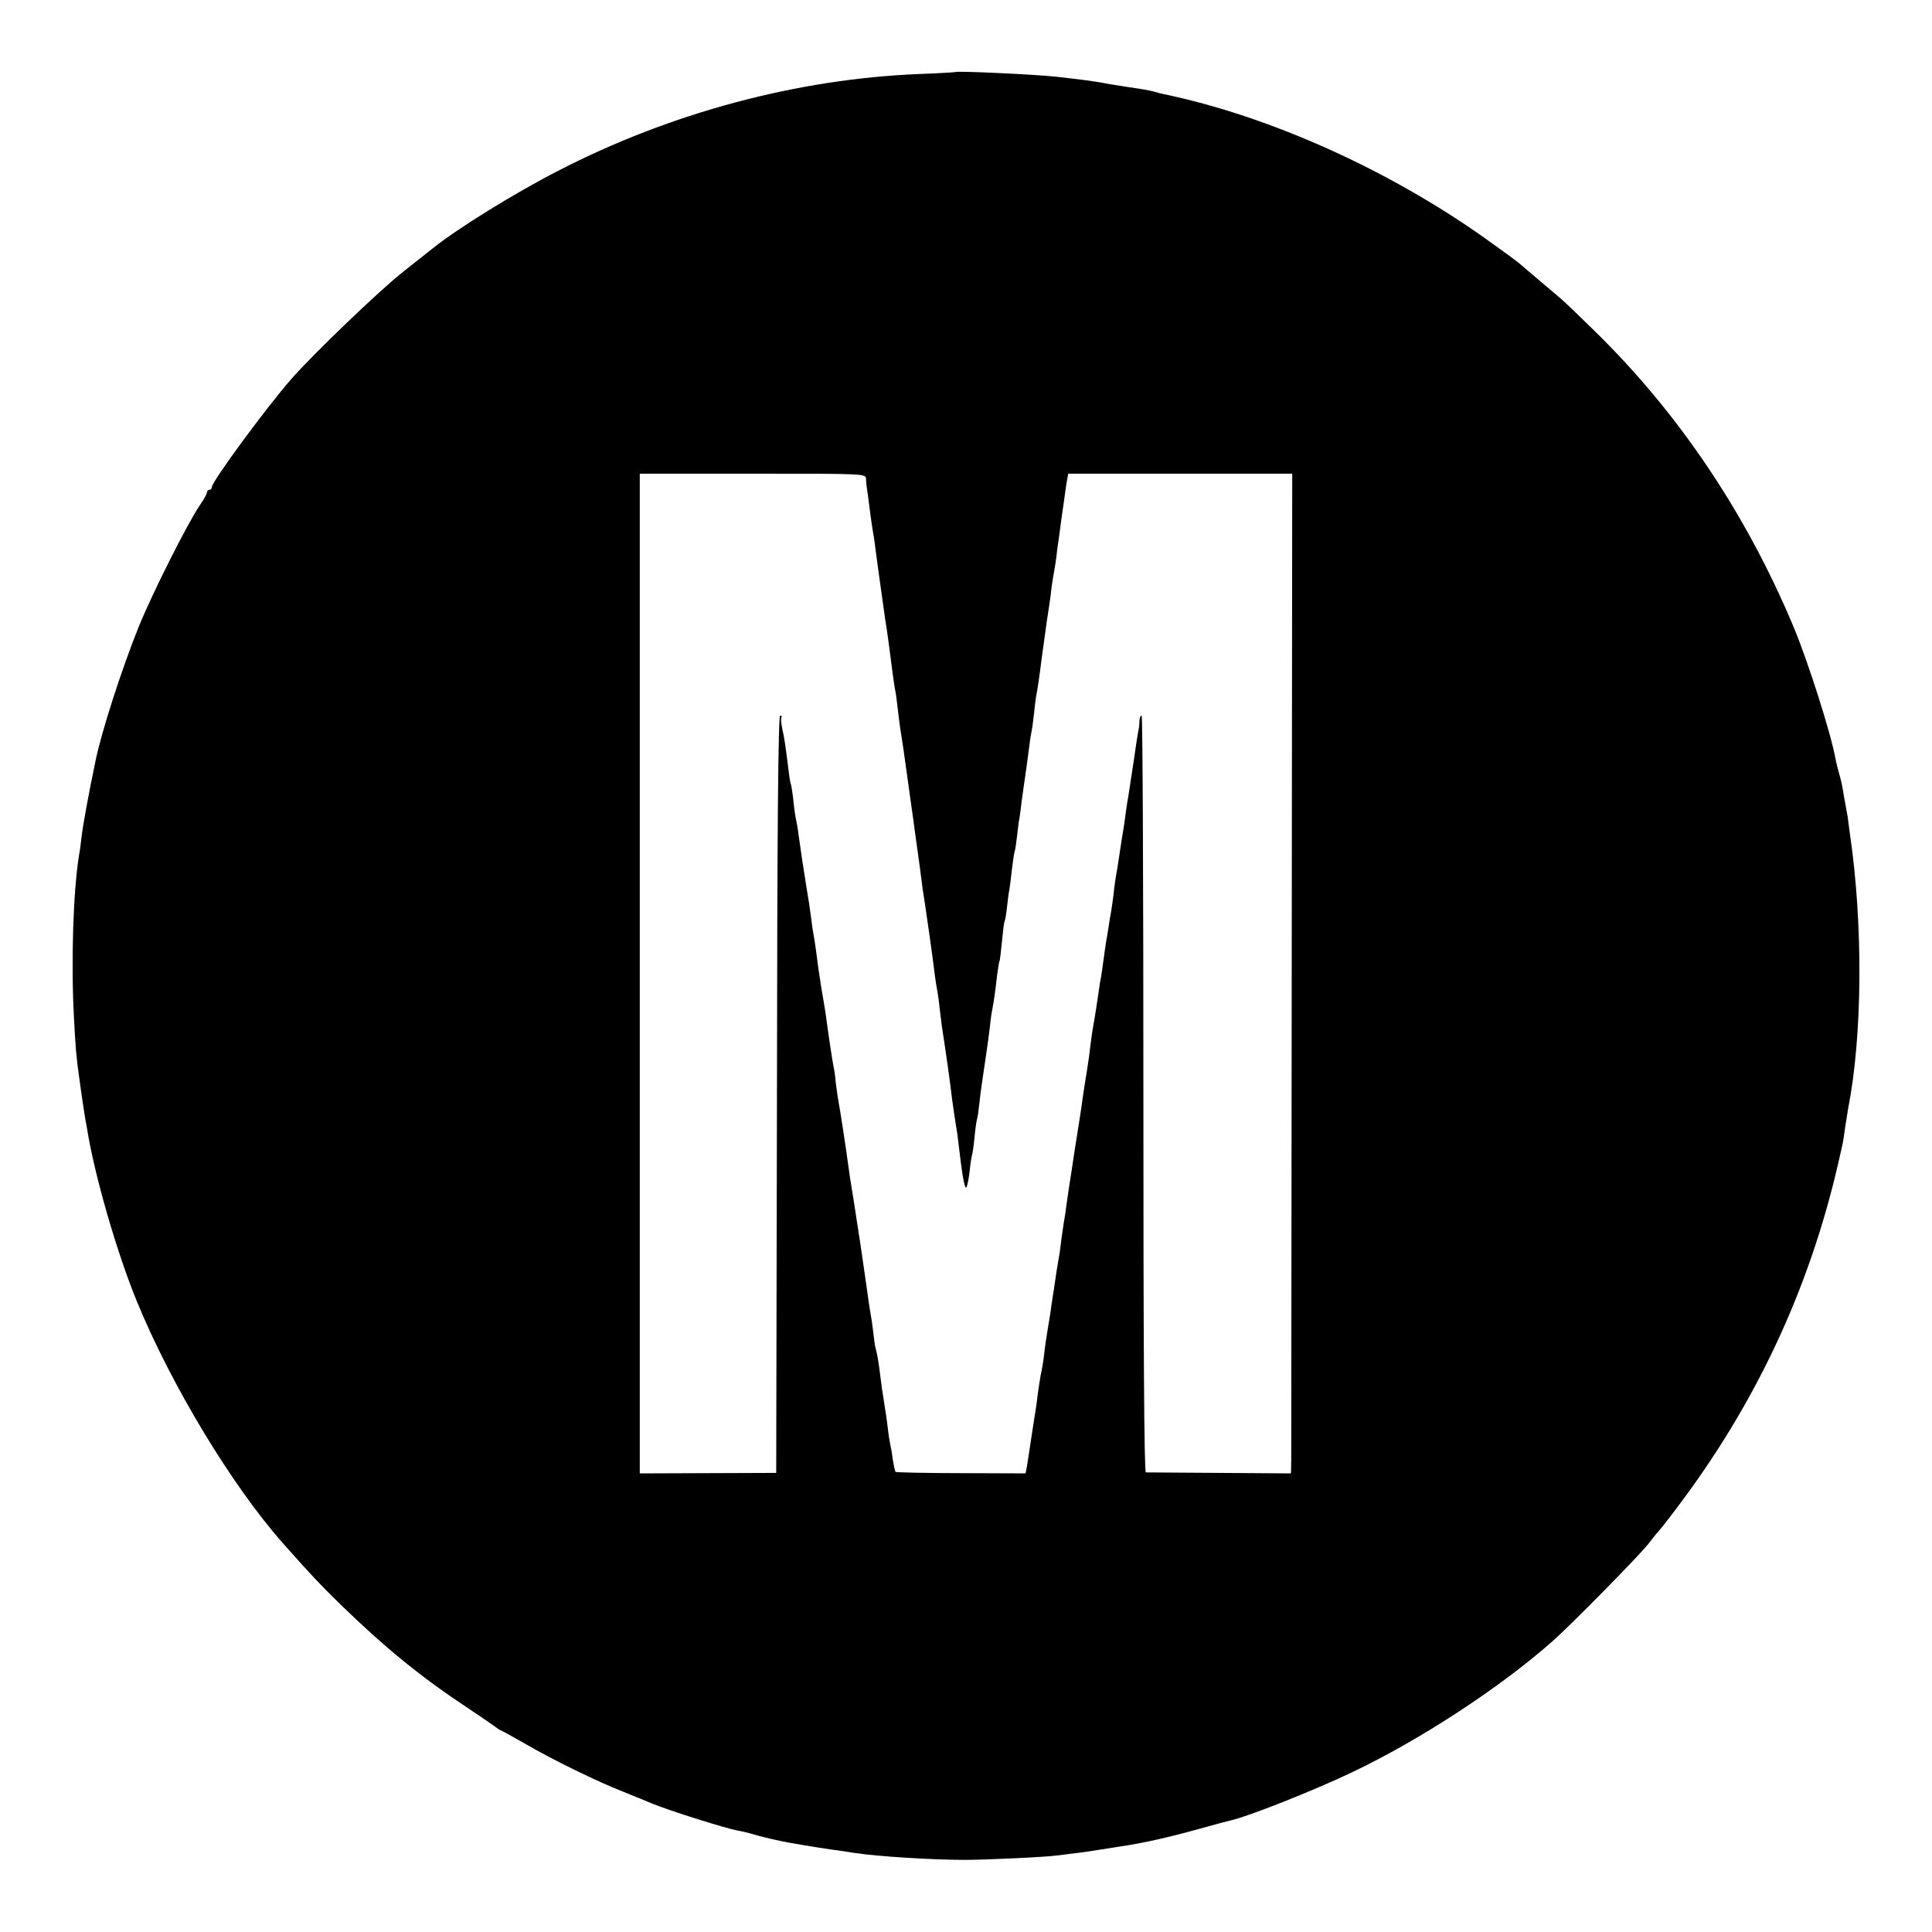 <?xml version="1.0" encoding="UTF-8" standalone="no"?>
<svg
   version="1.0"
   width="1200pt"
   height="1200pt"
   viewBox="0 0 1200 1200"
   preserveAspectRatio="xMidYMid meet"
   id="svg8"
   sodipodi:docname="icon.svg"
   inkscape:version="1.1.2 (0a00cf5339, 2022-02-04)"
   xmlns:inkscape="http://www.inkscape.org/namespaces/inkscape"
   xmlns:sodipodi="http://sodipodi.sourceforge.net/DTD/sodipodi-0.dtd"
   xmlns="http://www.w3.org/2000/svg"
   xmlns:svg="http://www.w3.org/2000/svg">
  <defs
     id="defs12" />
  <sodipodi:namedview
     id="namedview10"
     pagecolor="#ffffff"
     bordercolor="#666666"
     borderopacity="1.0"
     inkscape:pageshadow="2"
     inkscape:pageopacity="0"
     inkscape:pagecheckerboard="0"
     inkscape:document-units="pt"
     showgrid="false"
     inkscape:zoom="0.37078912"
     inkscape:cx="-577.14746"
     inkscape:cy="744.35841"
     inkscape:window-width="2544"
     inkscape:window-height="971"
     inkscape:window-x="8"
     inkscape:window-y="64"
     inkscape:window-maximized="0"
     inkscape:current-layer="g6" />
  <g
     transform="translate(0,1200) scale(0.1,-0.1)"
     fill="currentColor"
     stroke="none"
     id="g6">
    <path
       d="m 5933.667,11552.489 c -1.541,-1.541 -103.234,-7.704 -226.498,-12.326 -756.533,-30.816 -1540.8,-240.365 -2240.323,-600.911 -272.722,-140.213 -624.024,-357.466 -779.645,-482.271 -12.326,-9.245 -95.53,-75.499 -184.896,-146.376 -146.376,-115.56 -560.851,-513.086 -694.901,-667.166 -158.702,-181.814 -491.515,-634.81 -491.515,-668.707 0,-9.245 -6.163,-16.949 -15.408,-16.949 -7.704,0 -15.408,-7.704 -15.408,-16.949 0,-9.245 -20.03,-44.683 -44.683,-80.122 -77.04,-114.019 -289.67,-536.198 -377.496,-750.37 -104.774,-258.854 -235.742,-664.085 -271.181,-844.358 -40.061,-189.518 -77.04,-394.445 -84.744,-460.699 -4.622,-41.602 -10.786,-90.907 -15.408,-112.478 -36.979,-224.957 -50.846,-664.085 -32.357,-1010.765 10.786,-201.845 13.867,-240.365 33.898,-383.659 6.163,-41.602 12.326,-87.826 13.867,-100.152 1.541,-12.326 7.704,-53.928 13.867,-92.448 6.163,-38.52 13.867,-86.285 18.49,-107.856 44.683,-288.13 184.896,-773.482 309.701,-1078.56 214.171,-522.331 590.126,-1144.814 907.531,-1503.821 166.406,-187.978 234.202,-260.395 352.843,-375.955 281.966,-274.262 506.923,-457.618 801.216,-651.758 84.744,-57.01 161.784,-109.397 172.57,-118.642 10.786,-7.704 21.571,-15.408 24.653,-15.408 3.082,0 67.795,-35.438 143.294,-78.581 181.814,-106.315 460.699,-241.906 622.483,-305.078 72.418,-29.275 152.539,-61.632 177.192,-72.418 95.53,-40.061 449.914,-152.539 531.576,-167.947 29.275,-4.622 70.877,-15.408 92.448,-21.571 41.602,-13.867 164.866,-43.142 238.824,-55.469 104.774,-18.49 249.61,-41.602 292.752,-46.224 26.194,-3.082 70.877,-10.786 100.152,-15.408 140.213,-21.571 483.811,-43.142 685.656,-43.142 124.805,0 499.219,16.949 577.8,27.734 138.672,16.949 195.682,24.653 231.12,30.816 21.571,3.082 87.826,13.867 146.376,23.112 150.998,21.571 312.782,58.55 500.76,110.938 89.366,24.653 174.11,47.765 189.518,50.846 107.856,23.112 517.709,184.896 756.533,298.915 425.261,201.845 919.858,525.413 1248.048,815.083 117.101,103.234 540.821,534.658 594.749,603.994 29.275,38.52 57.01,72.418 61.632,77.04 6.164,4.622 55.469,66.254 109.397,138.672 493.056,648.677 828.951,1363.608 1009.224,2149.416 33.898,147.917 29.275,121.723 43.143,223.416 7.704,46.224 15.408,98.611 18.489,115.56 89.367,454.536 93.989,1144.814 10.786,1710.288 -4.623,33.898 -10.786,77.04 -12.327,95.53 -3.081,18.49 -9.244,52.387 -13.867,77.04 -4.622,23.112 -12.326,67.795 -16.949,97.07 -4.622,29.275 -15.408,75.499 -23.112,100.152 -7.704,26.194 -16.948,64.714 -21.571,86.285 -24.653,149.458 -172.569,614.779 -263.477,830.491 -297.374,708.768 -719.553,1334.333 -1246.507,1845.878 -178.733,174.11 -167.947,164.866 -301.997,277.344 -63.173,53.928 -129.427,109.397 -146.376,124.805 -16.949,15.408 -114.019,86.285 -215.712,158.702 -602.453,428.343 -1342.037,761.155 -1999.958,898.286 -15.408,3.081 -40.061,9.245 -53.928,13.867 -13.867,4.622 -46.224,10.786 -72.418,15.408 -121.723,18.49 -187.978,29.275 -215.712,33.898 -73.958,15.408 -161.784,26.193 -323.568,44.683 -144.835,15.408 -619.402,36.979 -628.646,29.275 z m -554.688,-2525.37 c 0,-16.949 4.622,-60.091 10.786,-95.53 4.622,-36.979 12.326,-95.53 16.949,-130.968 4.622,-36.979 12.326,-83.203 15.408,-104.774 4.622,-21.571 10.786,-63.173 13.867,-92.448 18.49,-143.294 57.01,-412.934 61.632,-446.832 7.704,-38.52 33.898,-235.742 47.765,-346.68 4.622,-33.898 10.786,-78.581 15.408,-100.152 4.622,-21.571 10.786,-72.418 15.408,-114.019 4.622,-40.061 13.867,-117.101 23.112,-169.488 7.704,-50.846 18.49,-118.642 21.571,-147.917 4.622,-29.275 18.49,-134.05 32.357,-231.12 13.867,-97.07 27.734,-197.222 30.816,-223.416 18.49,-127.886 43.142,-312.782 46.224,-342.058 3.082,-20.03 9.245,-64.714 15.408,-100.152 15.408,-104.774 41.602,-283.507 61.632,-445.291 3.082,-26.194 9.245,-64.714 13.867,-87.826 4.622,-23.112 12.326,-80.122 16.949,-126.346 9.245,-80.122 12.326,-104.774 29.275,-211.09 6.163,-38.52 33.898,-231.12 46.224,-338.976 6.163,-46.224 23.112,-161.784 32.357,-212.63 1.541,-16.949 12.326,-101.693 23.112,-189.518 10.786,-87.826 24.653,-152.539 32.357,-146.376 6.163,6.163 15.408,53.928 21.571,104.774 4.622,49.306 12.326,95.53 15.408,100.152 1.541,4.622 9.245,50.846 13.867,101.693 4.622,52.387 12.326,104.774 15.408,115.56 4.622,12.326 10.786,58.55 15.408,103.234 9.245,81.662 18.49,143.294 33.898,246.528 4.622,30.816 10.786,73.958 13.867,95.53 3.082,21.571 10.786,73.958 15.408,115.56 4.622,43.142 10.786,93.989 15.408,115.56 10.786,55.469 20.03,118.642 30.816,215.712 6.163,46.224 12.326,87.826 15.408,92.448 3.082,4.622 9.245,60.091 15.408,123.264 6.163,63.173 12.326,118.642 16.949,124.805 3.082,6.163 9.245,43.142 13.867,84.744 4.622,41.602 10.786,92.448 15.408,112.478 3.082,20.03 10.786,75.499 15.408,123.264 6.163,47.765 12.326,97.07 16.949,110.938 4.622,13.867 10.786,60.091 15.408,100.152 4.622,41.602 10.786,92.448 15.408,114.019 3.082,21.571 9.245,64.714 12.326,95.53 7.704,53.928 20.03,144.835 32.357,228.038 3.082,21.571 9.245,73.958 15.408,115.56 4.622,43.142 12.326,87.826 15.408,100.152 3.082,12.326 9.245,64.714 15.408,115.56 4.622,50.846 12.326,103.234 15.408,115.56 4.622,21.571 18.49,115.56 30.816,215.712 3.082,21.571 9.245,66.254 13.867,100.152 4.622,33.898 12.326,89.366 16.949,123.264 4.622,33.898 12.326,84.744 16.949,112.478 4.622,26.194 10.786,75.499 13.867,107.856 4.622,30.816 10.786,73.958 15.408,95.53 4.622,21.571 10.786,66.254 15.408,100.152 3.082,33.898 10.786,86.285 15.408,115.56 6.163,52.387 21.571,161.784 30.816,223.416 1.541,16.949 9.245,61.632 13.867,100.152 l 12.326,69.336 h 694.901 696.442 l -3.082,-3019.968 c -1.541,-1660.982 -3.082,-3058.488 -3.082,-3104.712 l -1.541,-84.744 -442.21,3.082 c -244.987,1.541 -451.454,3.082 -459.158,3.082 -10.786,1.541 -15.408,793.512 -15.408,2351.261 0,1292.731 -4.622,2349.72 -10.786,2349.72 -7.704,0 -12.326,-15.408 -13.867,-33.898 0,-20.03 -3.082,-49.306 -7.704,-66.254 -3.082,-16.949 -16.949,-103.234 -29.275,-192.6 -13.867,-89.366 -27.734,-180.274 -30.816,-201.845 -4.622,-23.112 -12.326,-72.418 -16.949,-107.856 -4.622,-36.979 -10.786,-81.662 -13.867,-98.611 -3.082,-16.949 -13.867,-83.203 -23.112,-146.376 -9.245,-63.173 -20.03,-132.509 -24.653,-154.08 -3.082,-21.571 -10.786,-69.336 -13.867,-107.856 -4.622,-38.52 -12.326,-86.285 -15.408,-107.856 -4.622,-21.571 -10.786,-63.173 -15.408,-92.448 -4.622,-29.275 -10.786,-70.877 -15.408,-92.448 -3.082,-21.571 -10.786,-69.336 -15.408,-107.856 -4.622,-38.52 -12.326,-86.285 -15.408,-107.856 -4.622,-21.571 -10.786,-58.55 -13.867,-84.744 -12.326,-84.744 -27.734,-184.896 -33.898,-215.712 -3.082,-16.949 -10.786,-61.632 -15.408,-100.152 -9.245,-78.581 -15.408,-126.346 -26.194,-192.6 -4.622,-24.653 -12.326,-77.04 -18.49,-115.56 -6.163,-38.52 -12.326,-86.285 -15.408,-107.856 -3.082,-21.571 -20.03,-132.509 -38.52,-246.528 -16.949,-114.019 -35.438,-232.661 -40.061,-261.936 -4.622,-29.275 -10.786,-77.04 -15.408,-106.315 -3.082,-29.275 -9.245,-70.877 -13.867,-92.448 -3.082,-21.571 -10.786,-73.958 -16.949,-117.101 -4.622,-41.602 -10.786,-87.826 -13.867,-100.152 -1.541,-12.326 -9.245,-53.928 -15.408,-92.448 -4.622,-38.52 -13.867,-89.366 -16.949,-115.56 -4.622,-24.653 -10.786,-70.877 -15.408,-100.152 -3.082,-29.275 -13.867,-92.448 -21.571,-138.672 -7.704,-46.224 -18.49,-118.642 -23.112,-161.784 -4.622,-41.602 -12.326,-87.826 -15.408,-100.152 -6.163,-23.112 -23.112,-129.427 -30.816,-200.304 -3.082,-21.571 -9.245,-66.254 -15.408,-100.152 -4.622,-33.898 -16.949,-106.315 -24.653,-161.784 -7.704,-55.469 -18.49,-117.101 -21.571,-138.672 l -7.704,-38.52 -400.608,1.541 c -220.334,0 -403.69,4.622 -406.771,7.704 -3.082,3.082 -10.786,36.979 -16.949,75.499 -4.622,38.52 -12.326,80.122 -15.408,92.448 -3.082,12.326 -10.786,58.55 -15.408,100.152 -4.622,43.142 -15.408,115.56 -23.112,161.784 -7.704,46.224 -18.49,120.182 -23.112,161.784 -12.326,100.152 -20.03,140.213 -29.275,174.11 -4.622,13.867 -10.786,61.632 -15.408,103.234 -4.622,43.142 -12.326,93.989 -16.949,115.56 -3.082,21.571 -10.786,63.173 -13.867,92.448 -9.245,64.714 -53.928,377.496 -63.173,431.424 -3.082,21.571 -10.786,66.254 -15.408,100.152 -4.622,33.898 -15.408,100.152 -23.112,146.376 -7.704,46.224 -18.49,115.56 -23.112,154.08 -13.867,101.693 -47.765,328.19 -61.632,400.608 -3.082,21.571 -10.786,69.336 -15.408,107.856 -3.082,38.52 -9.245,83.203 -13.867,100.152 -6.163,29.275 -35.438,221.875 -49.306,331.272 -4.622,29.275 -15.408,95.53 -24.653,146.376 -7.704,50.846 -16.949,109.397 -20.03,130.968 -7.704,64.714 -23.112,175.651 -30.816,215.712 -4.622,21.571 -10.786,69.336 -15.408,107.856 -4.622,38.52 -18.49,127.886 -30.816,200.304 -20.03,127.886 -26.194,163.325 -46.224,308.16 -4.622,38.52 -12.326,80.122 -15.408,92.448 -3.082,12.326 -10.786,61.632 -15.408,107.856 -4.622,46.224 -12.326,95.53 -15.408,107.856 -4.622,12.326 -10.786,47.765 -13.867,77.04 -21.571,172.57 -27.734,214.171 -40.061,268.099 -7.704,33.898 -10.786,67.795 -6.163,73.958 4.622,6.163 0,12.326 -7.704,12.326 -12.326,0 -18.49,-713.39 -20.03,-2352.802 l -4.622,-2351.261 -423.72,-1.541 -423.72,-1.541 v 3104.712 3104.712 h 701.064 c 691.819,0 702.605,0 704.146,-30.816 z"
       id="path4"
       style="stroke-width:1.541" />
  </g>
</svg>
